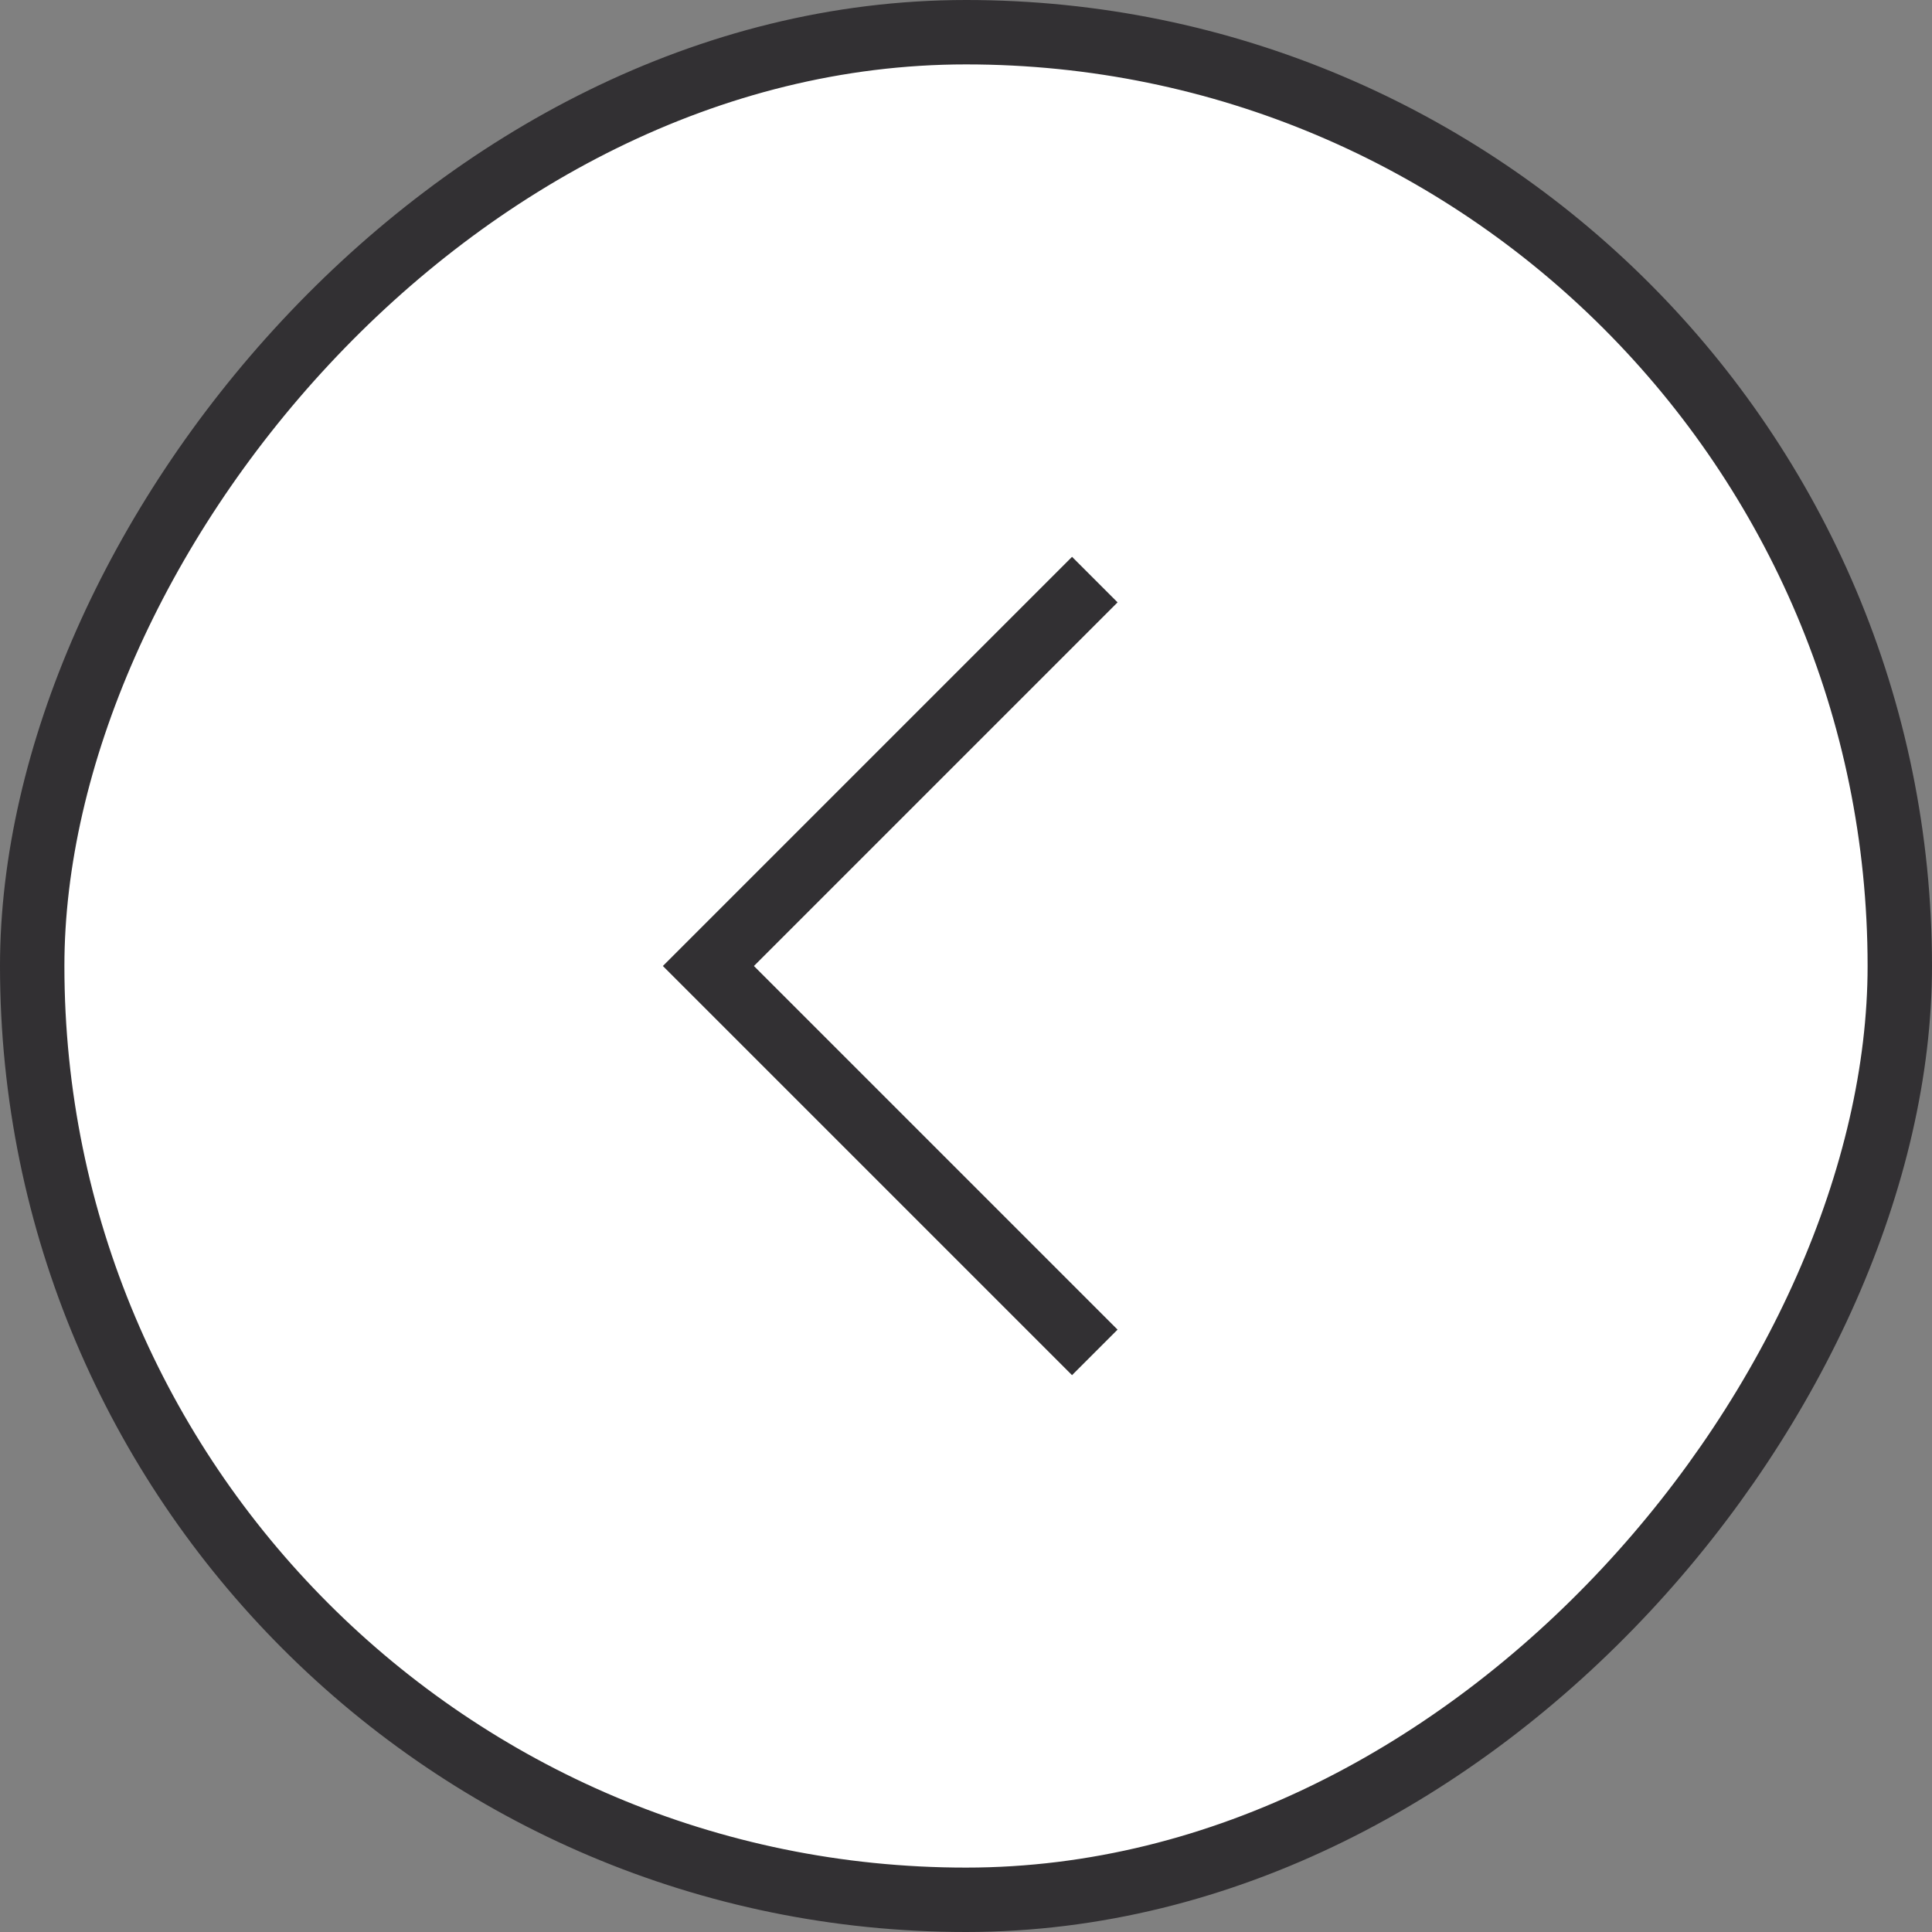 <?xml version="1.0" encoding="UTF-8"?> <svg xmlns="http://www.w3.org/2000/svg" width="30" height="30" viewBox="0 0 30 30" fill="none"><rect x="0" y="0" width="30" height="30" fill="#808080" stroke="none"/> <rect x="-0.5" y="0.5" width="29" height="29" rx="14.5" transform="matrix(-1 0 0 1 29 0)" fill="white" stroke="#323033"></rect> <path d="M17 9L11 15L17 21" stroke="#323033"></path> </svg> 